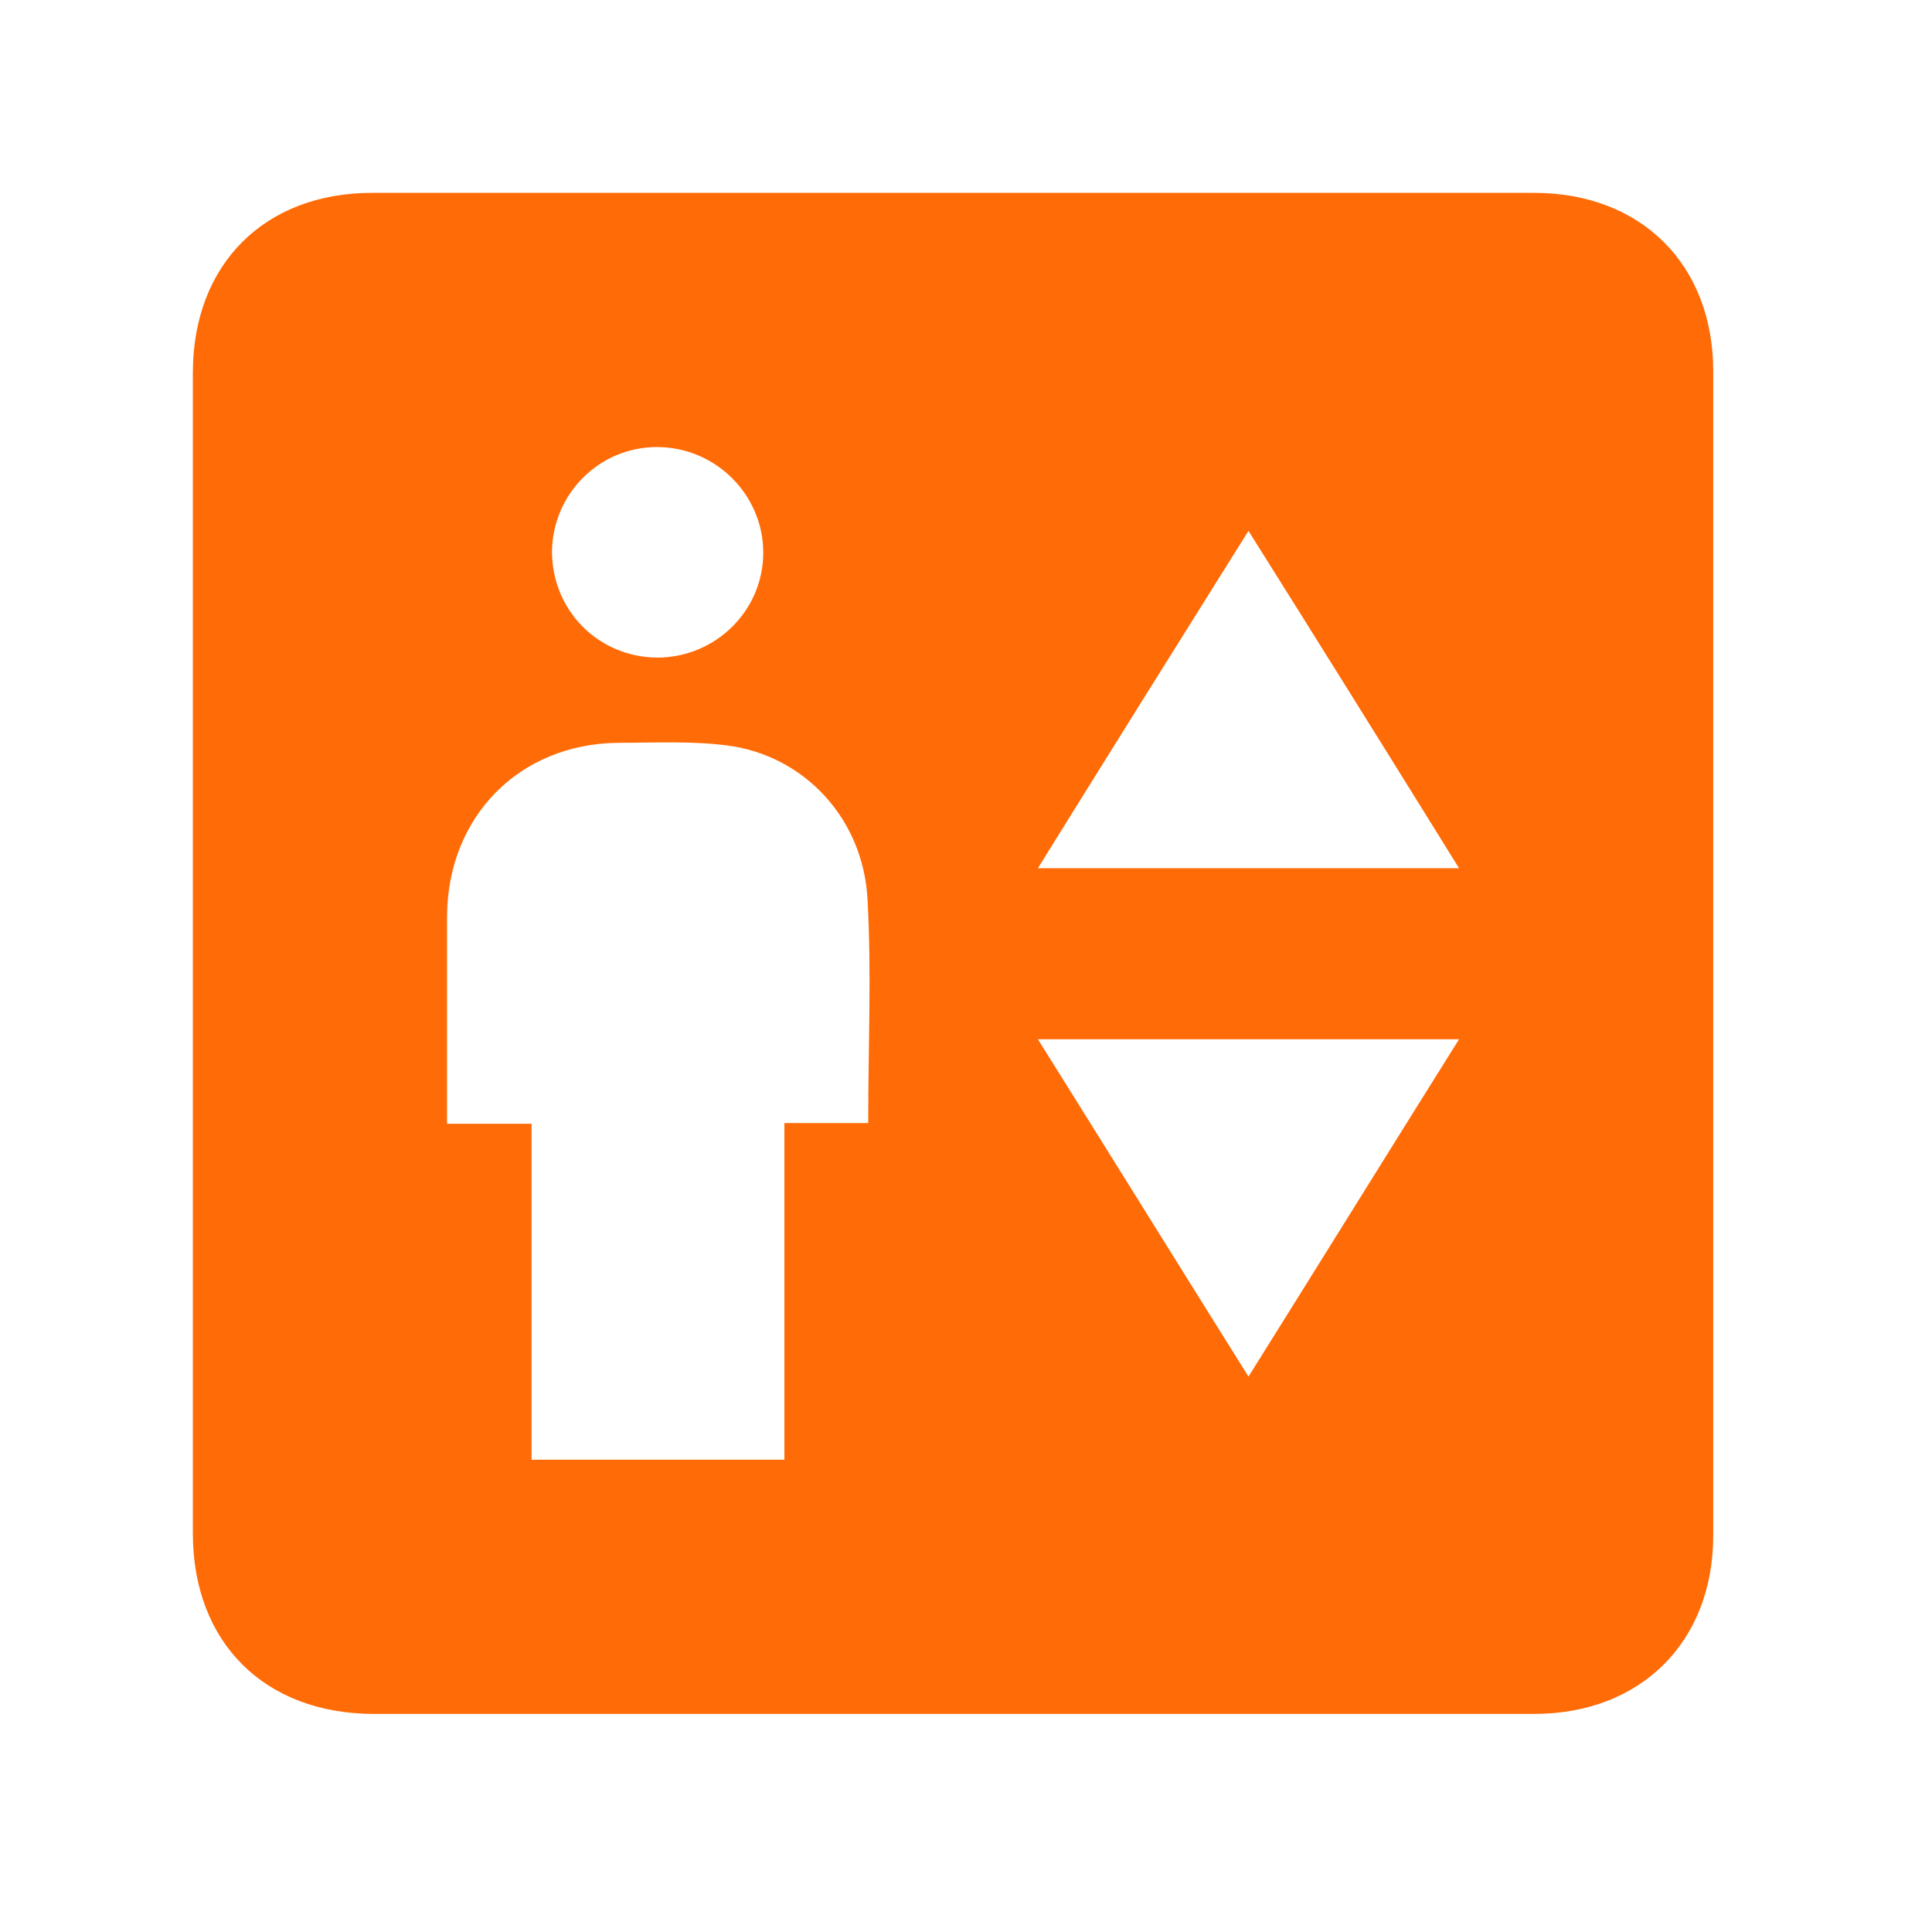 <?xml version="1.0" encoding="utf-8"?>
<!-- Generator: Adobe Illustrator 27.0.0, SVG Export Plug-In . SVG Version: 6.00 Build 0)  -->
<svg version="1.1" id="Capa_1" xmlns="http://www.w3.org/2000/svg" xmlns:xlink="http://www.w3.org/1999/xlink" x="0px" y="0px"
	 viewBox="0 0 283.5 283.5" style="enable-background:new 0 0 283.5 283.5;" xml:space="preserve">
<style type="text/css">
	.st0{fill:#FF6B06;}
</style>
<g id="fvLTQj_00000154387511462112562290000013246768261768053126_">
	<g>
		<path class="st0" d="M139.7,251.5c-28.3,0-56.6,0-84.8,0c-16.1,0-26.6-10.5-26.6-26.5c0-56.8,0-113.5,0-170.3
			c0-15.9,10.5-26.4,26.3-26.4c56.8,0,113.7,0,170.5,0c15.7,0,26.3,10.5,26.3,26.2c0,56.9,0,113.9,0,170.8
			c0,15.6-10.6,26.2-26.3,26.2C196.6,251.5,168.2,251.5,139.7,251.5z M127.4,164.8c0-11.3,0.5-22-0.1-32.8
			c-0.6-11.8-9.2-21.1-20.5-22.6c-5.3-0.7-10.8-0.4-16.2-0.4c-14.5,0.2-24.9,10.9-25,25.4c0,8.5,0,17.1,0,25.6c0,1.5,0,3,0,4.9
			c4.3,0,8.2,0,12.4,0c0,16.6,0,33,0,49.3c12.5,0,24.7,0,37.1,0c0-16.5,0-32.8,0-49.4C119.3,164.8,123.2,164.8,127.4,164.8z
			 M183.2,77.9c-10.4,16.6-20.6,32.9-30.9,49.5c20.8,0,41,0,61.8,0C203.8,110.8,193.7,94.6,183.2,77.9z M152.3,152.5
			c10.4,16.6,20.5,32.9,30.9,49.5c10.4-16.6,20.5-32.9,30.9-49.5C193.3,152.5,173.1,152.5,152.3,152.5z M96.4,96.5
			c8.6,0,15.6-6.9,15.6-15.4c0-8.5-7-15.5-15.6-15.5c-8.5,0-15.3,6.9-15.4,15.3C81,89.6,87.8,96.4,96.4,96.5z"/>
	</g>
</g>
<g id="QBpobm_00000031885490768844860010000015064343047812764579_">
	<g>
		<path class="st0" d="M531.9-469.9c0.2-0.5,0.3-1,0.5-1.5c0.8-1.5,2.1-2.2,3.8-2.2c6.1,0,12.3,0,18.4,0c4,0,7.9,0,11.9,0
			c2.7,0,4.5,1.8,4.5,4.5c0,1,0,1.9,0,2.9c-0.2,0-0.3,0-0.4,0c-12.8,0-25.5,0-38.3,0c-0.1,0-0.2,0-0.4,0
			C531.9-467.5,531.9-468.7,531.9-469.9z"/>
		<path class="st0" d="M531.9-464c0.2,0,0.4,0,0.5,0c12.7,0,25.3,0,38,0c0.2,0,0.3,0,0.5,0c0,0.1,0,0.2,0,0.3c0,2,0,3.9,0,5.9
			c0,0.6-0.3,1-0.8,1.2c-0.5,0.1-1,0-1.2-0.4c-0.1-0.2-0.2-0.5-0.2-0.7c0-0.4,0-0.8,0-1.2c-11.5,0-23,0-34.5,0c0,0.3,0,0.7,0,1
			c0,0.8-0.3,1.2-0.9,1.4c-0.6,0.1-1-0.1-1.4-0.9C531.9-459.6,531.9-461.8,531.9-464z"/>
		<path class="st0" d="M566.1-475.9c-2.1,0-4.1,0-6.2,0c0-0.4,0-0.7,0-1.1c-0.1-2.1-1.8-3.9-3.9-4c-3-0.1-6.1-0.1-9.1,0
			c-2.1,0-3.8,1.8-3.9,4c0,0.3,0,0.7,0,1c-2.1,0-4.1,0-6.2,0c0-0.1,0-0.3,0-0.4c0-1.7,0-3.4,0-5.2c0-2.6,1.8-4.4,4.4-4.4
			c6.8,0,13.7,0,20.5,0c2.6,0,4.4,1.8,4.4,4.4C566.1-479.6,566.1-477.8,566.1-475.9z"/>
		<path class="st0" d="M557.7-475.9c-4.2,0-8.3,0-12.5,0c0-0.5,0-0.9,0.1-1.3c0.2-0.8,0.9-1.4,1.7-1.4c0.5,0,0.9,0,1.4,0
			c2.3,0,4.7,0,7,0c1.5,0,2.4,0.9,2.3,2.3C557.7-476.2,557.7-476.1,557.7-475.9z"/>
	</g>
</g>
<g id="oIZs6k_00000134224753963188168760000015003653685995219363_">
	<g>
		<path class="st0" d="M775.3-398c26,0,51.7,0,77.6,0c0,32.9,0,65.7,0,98.9c-0.9,0-1.7,0-2.6,0c-21.1,0-42.2,0-63.4,0
			c-7.7,0-11.7-4-11.7-11.7c0-28.1,0-56.3,0-84.4C775.3-396.1,775.3-397,775.3-398z"/>
		<path class="st0" d="M859.6-443.5c30.1,0,60.2,0.1,90.2-0.1c7.3,0,12.4,4.7,12,12c-0.3,4.8,0,9.7-0.1,14.5
			c-0.1,6.3-4.1,10.4-10.3,10.6c-0.6,0-1.3,0-1.9,0c-60.1,0-120.1,0-180.2,0c-1.4,0-2.9,0-4.3-0.3c-4.3-0.8-7.8-4.7-7.9-9.2
			c-0.2-6-0.2-12.1,0-18.1c0.1-5.1,4.3-9.2,9.4-9.5c1-0.1,1.9,0,2.9,0C799.4-443.5,829.5-443.5,859.6-443.5z"/>
		<path class="st0" d="M861.5-299.1c0-15.2,0-30.1,0-45.2c27.2,0,54.3,0,81.7,0c0,0.8,0.1,1.5,0.1,2.3c0,10.5,0,21,0,31.4
			c0,7.3-4.1,11.4-11.3,11.4c-22.7,0-45.5,0-68.2,0C863.2-299.1,862.5-299.1,861.5-299.1z"/>
		<path class="st0" d="M943.2-397.9c0,15.1,0,30,0,45c-27.3,0-54.4,0-81.7,0c0-15,0-29.9,0-45C888.7-397.9,915.9-397.9,943.2-397.9z
			"/>
		<path class="st0" d="M781.6-451.9c0-10.8-0.2-21.2,0.1-31.5c0.3-11.2,10.3-21.1,21.3-21.8c12.5-0.7,23.2,7.3,25.2,19
			c0.4,2.3,0.5,4.7,0.1,6.9c-0.8,4.6-4.2,7.2-8.4,6.9c-4-0.3-7-3.4-7.5-7.8c-0.1-0.7,0-1.5-0.1-2.2c-0.5-4-3.7-6.7-7.6-6.5
			c-3.7,0.2-6.6,3.2-6.7,7.2c-0.1,8.9,0,17.9,0,26.8c0,0.9,0,1.8,0,2.9C792.4-451.9,787-451.9,781.6-451.9z"/>
		<path class="st0" d="M904.4-491c10.1,0,20.1-0.1,30.2,0c6.3,0,10.2,5.5,8.2,11.1c-1.3,3.4-4.3,5.4-8.5,5.4c-7.5,0-15,0-22.5,0
			c-12.4,0-24.8,0-37.2,0c-5.3,0-8.9-3.3-9-8s3.1-8.3,7.9-8.5c4.8-0.2,9.6,0,14.4-0.1C893.4-491,898.9-491,904.4-491z"/>
		<path class="st0" d="M932.1-466c-2.5,6.9-7,11.2-13.7,13.4c-1,0.3-2,0.6-3,0.6c-7.3,0-14.7,0.4-22-0.1
			c-7.5-0.5-14.7-6.9-16.3-13.9C895.2-466,913.5-466,932.1-466z"/>
	</g>
</g>
<g id="w38Nrg_00000074440109509313595260000018043906818934366607_">
	<g>
		<path class="st0" d="M184.9-436.7c5.5,0.1,11,2.3,15.6,6.8c0.8,0.7,1,1.6,0.7,2.6c-0.3,1-1,1.5-2,1.7c-0.8,0.1-1.6-0.2-2.1-0.8
			c-1.4-1.4-3.1-2.6-4.9-3.5c-5.8-2.7-11.5-2.5-17.1,0.5c-1.5,0.8-2.9,1.9-4.1,3.1c-1,1-2.6,1-3.5-0.1c-0.9-1-0.9-2.5,0.1-3.5
			c2-2,4.3-3.6,6.9-4.8C177.6-436.1,180.8-436.7,184.9-436.7z"/>
		<path class="st0" d="M183.6-423.7c-2.5,0-5.1,1.1-7.2,3.1c-1,1-2.2,1.1-3.2,0.4c-1.3-0.9-1.5-2.7-0.4-3.8c1.8-1.8,3.9-3.1,6.3-3.9
			c6.1-1.9,11.6-0.6,16.3,3.8c0.8,0.7,1,1.6,0.7,2.6c-0.3,1-1,1.5-2,1.6c-0.8,0.1-1.5-0.2-2.1-0.7c-1.1-1.1-2.4-1.9-3.8-2.5
			C186.8-423.5,185.5-423.7,183.6-423.7z"/>
		<path class="st0" d="M184.1-420.4c2.8,0.1,5.1,1,7.1,2.9c1,1,1.1,2.6,0.1,3.5c-0.9,1-2.4,1-3.5,0c-2.2-2-5.2-2-7.4,0
			c-1.1,1-2.6,1-3.5,0c-0.9-1-0.9-2.5,0.1-3.5C179-419.4,181.4-420.4,184.1-420.4z"/>
		<path class="st0" d="M184.1-412.1c1.6,0,2.9,1.3,2.9,2.9c0,1.6-1.3,2.9-2.9,2.9c-1.6,0-2.9-1.3-2.9-2.9
			C181.2-410.8,182.5-412.1,184.1-412.1z"/>
	</g>
</g>
<g id="_x34_WFmRG_00000114036600864209871100000000877053760168954537_">
	<g>
		<path class="st0" d="M675.6-615.3c0.5-1.5,1.8-1.8,3.1-1.9c1.1-0.1,2.2,0,3.3,0c1.5,0,2.2,0.8,2.2,2.3c0,3.4,0.1,6.8,0,10.2
			c-0.1,2.2,2.1,4.8,4.8,4.8c11.8-0.1,23.7,0,35.6,0c1.7,0,2.7-0.8,3.2-2.3c0.3-0.7,0.4-1.5,0.4-2.3c0-3.3,0-6.5,0-9.8
			c0-1.6,0.5-2.4,2.1-2.6c1.6-0.2,3.2-0.2,4.8-0.1c1.2,0.1,1.7,0.8,1.7,2c0,1.5,0,2.9,0,4.4c0,2.5,0,5,0,7.5c0,1.9-0.5,3.6-1.8,5
			c-1,1.2-2.3,1.6-3.9,1.5c0,1.3,0,2.7,0,4c0,0.8,0.1,0.8-0.7,0.8c-0.7,0-1.4,0-2.2,0c-0.8,0-1.5-0.6-1.5-1.5c0-1.1,0-2.1,0-3.2
			c-13.7,0-27.4,0-41.1,0c0,1.6,0,3.1,0,4.7c-1.1,0-2.2,0-3.4,0c-0.5,0-1-0.9-1-1.5c0-1.1,0-2.2,0-3.3c-1.3-0.2-2.4-0.8-3.4-1.6
			c-1.1-1-1.9-2.3-2.2-3.8c0-0.1-0.1-0.1-0.1-0.2C675.6-606.6,675.6-611,675.6-615.3z"/>
		<path class="st0" d="M726.3-608.2c-13.4,0-26.8,0-40.2,0c0-1,0-2,0-3c0-1.2,0-2.3,0-3.5c0-3-1.5-4.5-4.4-4.5c-0.2,0-0.5,0-0.8,0
			c0-0.7,0-1.4,0-2.1c0-1.3,0.1-2.6,0-3.9c-0.2-2.9,1.8-4.6,4.2-5.2c0.7-0.2,1.5-0.3,2.2-0.3c13,0,25.9,0,38.9,0
			c1.2,0,2.3,0.2,3.3,0.8c1.2,0.7,1.9,1.8,2,3.2c0.1,2.2,0.1,4.4,0.1,6.6c0,0.3,0,0.6,0,0.9c-1.2,0.1-2.3,0.3-3.3,0.9
			c-1.3,0.8-2,1.9-2,3.4c0,2,0,4,0,6C726.3-608.7,726.3-608.4,726.3-608.2z"/>
		<path class="st0" d="M726.4-606.2c-0.1,1.1-0.2,2.2-0.3,3.2c-0.1,0.8-0.5,1-1.3,1c-12,0-24,0-36,0c-1.2,0-2.5-1.2-2.6-2.4
			c0-0.6,0-1.2,0-1.9C699.5-606.2,712.8-606.2,726.4-606.2z"/>
	</g>
</g>
<g id="_x34_D9ANv_00000015342205667460421680000002776350700102450605_">
	<g>
		<path class="st0" d="M949.9,246.6c-36.2,0-65.7-29.4-65.7-65.6c0-36.1,29.3-65.7,65.3-65.7c36.5-0.1,66,29.4,66,65.8
			C1015.5,217.1,986,246.6,949.9,246.6z M898.8,180.9c0,28,22.8,51,50.7,51.1c28.4,0.1,51.3-22.8,51.4-51.1
			c0-27.9-22.9-50.9-50.9-51C921.8,129.8,898.8,152.6,898.8,180.9z"/>
		<path class="st0" d="M844.1,166.3c2.5,0,4.8,0,7.3,0c0-0.9,0-1.7,0-2.5c0-15.6,0-31.1,0-46.7c0-0.8-0.1-1.5,0.1-2.3
			c0.4-2,1.6-3.1,3.7-3.1c1.9,0,3.1,1.2,3.5,3c0.2,0.7,0.1,1.5,0.1,2.3c0,15.6,0,31.1,0,46.7c0,0.8,0,1.6,0,2.6c2.5,0,4.7,0,7.3,0
			c0-0.8,0-1.6,0-2.4c0-15.6,0-31.1,0-46.7c0-0.8-0.1-1.5,0.1-2.3c0.4-2,1.6-3.2,3.6-3.1c2,0,3.2,1.2,3.6,3.2
			c0.1,0.7,0.1,1.4,0.1,2.1c0,18.8,0,37.5,0,56.3c0,5-1.7,8.8-5.8,11.7c-3.5,2.5-5,6-4.8,10.2c0.7,12.7,1.4,25.5,2.1,38.2
			c0.2,3,0.3,6.1,0.5,9.1c0.4,6.3-4.1,11.3-10.1,11.4c-5.8,0.1-10.9-5-10.6-11.1c0.7-14.1,1.5-28.2,2.3-42.3c0.1-2,0.2-3.9,0.3-5.9
			c0.1-4-1.5-7.3-4.7-9.6c-4.2-3-5.9-7-5.9-12.1c0.1-18.5,0-37.1,0-55.6c0-0.7,0-1.4,0-2.1c0.2-2,1.7-3.4,3.5-3.5
			c2,0,3.5,1.4,3.7,3.6c0.1,0.7,0,1.4,0,2.1c0,15.4,0,30.9,0,46.3C844.1,164.4,844.1,165.2,844.1,166.3z"/>
		<path class="st0" d="M1030.6,181.1c5,0,9.7,0,14.5,0c0.2,4.1,0.4,8.1,0.6,12.1c0.8,16.4,1.7,32.9,2.5,49.3
			c0.3,6.1-3.6,10.7-9.2,11.4c-6.4,0.7-11.9-4.4-11.6-11.1c0.9-18.9,1.9-37.9,2.9-56.9C1030.5,184.4,1030.6,182.8,1030.6,181.1z"/>
		<path class="st0" d="M1045.1,173.6c-4.9,0-9.6,0-14.4,0c-1.5-6.1-3.1-12.1-4.6-18.2c-1.2-4.9-2.6-9.8-3.3-14.9
			c-1.8-12.3,5.3-24.9,16.5-30.3c3.3-1.6,5.9-0.1,5.9,3.5c0,19.6,0,39.2,0,58.8C1045.2,172.7,1045.1,173,1045.1,173.6z"/>
		<path class="st0" d="M950,137.2c24.1,0.1,43.7,19.8,43.6,44c-0.1,24.1-19.8,43.7-44,43.6c-24.1-0.1-43.6-19.8-43.6-44
			C906.2,156.6,925.9,137.1,950,137.2z"/>
	</g>
</g>
<g id="vVBEGS_00000057119391663706615290000013019864502967098538_">
	<g>
		<path class="st0" d="M781.2,418.7c-1.5,5.4-4.4,9.5-10,11.5c-0.5,0.2-0.9,1.3-1.1,2c-3.8,13.3-7.6,26.5-11.4,39.8
			c-3.2,11.2-9.9,19.3-20.9,23.5c-3.4,1.3-7,1.8-10.8,2.8c0.1,0.2,0.3,0.8,0.6,1.4c1.6,3.3,3.3,6.5,4.9,9.8c1.5,3,0.6,5.8-2.1,7
			c-2.4,1.1-5,0.1-6.4-2.8c-2.4-4.6-4.7-9.3-7-14c-0.7-1.4-1.4-2-3-2c-31.8,0-63.5,0-95.3,0c-1.5,0-2.3,0.5-2.9,1.8
			c-2.3,4.8-4.7,9.7-7.2,14.4c-1.8,3.4-5.6,4-7.9,1.3c-1.6-1.8-1.4-3.8-0.5-5.9c1.5-3.1,3.1-6.3,4.7-9.4c0.3-0.6,0.6-1.3,0.7-1.6
			c-4-1.1-8.1-1.8-11.8-3.4c-10-4.1-16.4-11.5-19.4-21.8c-4-13.6-7.8-27.2-11.7-40.9c-0.4-1.3-0.9-2.1-2.3-2.6
			c-6-2.4-9.6-8.7-8.8-14.9c0.9-6.6,5.7-11.5,12.3-12.4c1.3-0.2,2.7-0.2,4-0.2c60.5,0,120.9,0,181.4,0c1,0,1.9,0,3,0
			c0-0.8,0.1-1.3,0.1-1.9c0-30.9,0-61.9,0-92.8c0-5.4-3-9-7.8-9.5c-2.4-0.3-4.7,0.2-6.4,2c-4.1,4-8,8.2-12.2,12.5
			c3.2,2.1,2.5,5.3,1.8,8.7c-1.4,6.6-2.7,13.3-4,20c-0.4,2.1-1.3,3.6-3.4,4.3c-2.1,0.7-3.8-0.2-5.2-1.6
			c-9.3-9.6-18.7-19.1-27.9-28.8c-3.2-3.3-1.8-7.6,2.7-8.4c7.8-1.4,15.6-2.8,23.4-3.8c1.8-0.2,3.9,1.2,6.3,2
			c3.1-3.1,6.8-6.9,10.5-10.5c6.7-6.5,15.2-7.8,22.9-3.3c5.2,3.1,8.1,7.8,8.7,13.8c0.1,1.3,0.1,2.7,0.1,4c0,30.1,0,60.2,0,90.4
			c0,0.9,0,1.8,0,3c1.2,0,2.3,0,3.4,0c8.3,0,13.1,3.6,15.5,11.5c0.1,0.2,0.2,0.4,0.3,0.6C781.2,415.7,781.2,417.2,781.2,418.7z
			 M605.8,478.6c3.1,0.1,5.3-1.5,5.6-4c0.4-2.7-1.1-4.9-4.1-5.3c-3.2-0.5-4.8-2.2-5.6-5.2c-1.8-6.6-3.7-13.2-5.7-19.8
			c-0.9-3-3.3-4.4-6-3.6c-2.4,0.6-4,3.2-3.3,5.8c2.1,7.7,4.1,15.4,6.7,23C595.5,475.2,600.1,478.1,605.8,478.6z"/>
		<path class="st0" d="M667,349.3c-1,1.7-1.6,3.1-2.6,4.2c-2.8,2.9-5.6,5.8-8.5,8.5c-2.4,2.4-5.3,2.5-7.3,0.4
			c-1.9-2-1.7-4.8,0.6-7.1c2.9-3,5.9-5.9,8.9-8.8c1.6-1.5,3.6-2.3,5.5-1C665,346.2,665.8,347.8,667,349.3z"/>
		<path class="st0" d="M690.8,334.9c1.2,0.9,2.6,1.6,3.6,2.8c1.2,1.5,1.2,3.4-0.1,4.8c-3.5,3.8-7.1,7.4-10.9,10.9
			c-1.7,1.5-4.4,1-5.9-0.5c-1.5-1.6-2-4.2-0.5-5.9c3.4-3.7,7.1-7.2,10.7-10.8C688.3,335.6,689.4,335.4,690.8,334.9z"/>
		<path class="st0" d="M671.8,382.9c-2.5,0-4-0.9-4.9-2.6c-1-2.1-0.5-4,1.1-5.5c3-3.1,6.1-6.1,9.2-9.2c0.3-0.3,0.6-0.5,0.9-0.7
			c2-1.3,4.4-1.1,6,0.5c1.7,1.6,2.1,4.3,0.5,6.1c-3.4,3.7-7,7.1-10.6,10.6C673.3,382.6,672.3,382.8,671.8,382.9z"/>
	</g>
</g>
<g id="dkMFqJ_00000010989986962048523570000004029990988170051721_">
	<g>
		<path class="st0" d="M-460.2-353.8c10,0,19.7,0,29.4,0c0.6,0,1.3-0.2,1.7-0.7c5.8-6,13.1-8.9,20.9-10.8c24.4-6,48.8-6,73.1,1.1
			c6.3,1.9,12.2,4.7,16.9,9.6c0.4,0.4,1.1,0.8,1.7,0.8c9.7,0,19.5,0,29.5,0c0-4.2-0.1-8.1,0-12.1c0.1-5,3.5-9.4,8.1-10.9
			c4.8-1.5,9.9,0.1,13,4.1c1.8,2.4,2.5,5.1,2.5,8.1c0,14,0,28,0,42.1c0,40.1,0,80.2,0,120.3c0,5-1,6.1-6,6.1c-4.3,0-8.5,0-12.8,0
			c-3.4,0-4.8-1.4-4.8-4.8c0-3.5,0-7.1,0-10.8c-57.7,0-115.3,0-173.2,0c0,3.4,0,6.9,0,10.4c0,3.9-1.3,5.1-5.2,5.2c-4.4,0-8.7,0-13,0
			c-4.2,0-5.4-1.2-5.4-5.4c0-41.1,0-82.2,0-123.3c0-13.5,0-27.1,0-40.6c0-5.9,4.2-10.7,10-11.7c5.4-0.9,11,2.3,12.9,7.6
			c0.5,1.5,0.7,3.2,0.8,4.8C-460.2-361.2-460.2-357.6-460.2-353.8z M-425-251.5c0-23.7,0-47.2,0-70.6c-5.3,0-10.4,0-15.4,0
			c0,23.6,0,47,0,70.6C-435.2-251.5-430.2-251.5-425-251.5z M-416.8-322.1c0,23.7,0,47.1,0,70.6c5.3,0,10.4,0,15.5,0
			c0-23.6,0-47,0-70.6C-406.5-322.1-411.5-322.1-416.8-322.1z M-377.7-251.5c0-23.7,0-47.2,0-70.6c-5.3,0-10.4,0-15.5,0
			c0,23.6,0,47,0,70.6C-388-251.5-383-251.5-377.7-251.5z M-354.1-251.5c0-23.7,0-47.2,0-70.6c-5.3,0-10.4,0-15.4,0
			c0,23.6,0,47,0,70.6C-364.4-251.5-359.3-251.5-354.1-251.5z M-345.9-322.1c0,23.7,0,47.1,0,70.6c5.3,0,10.4,0,15.5,0
			c0-23.6,0-47,0-70.6C-335.6-322.1-340.7-322.1-345.9-322.1z M-306.9-251.5c0-23.7,0-47.1,0-70.6c-5.3,0-10.4,0-15.5,0
			c0,23.6,0,47,0,70.6C-317.1-251.5-312.1-251.5-306.9-251.5z M-448.6-251.5c0-23.7,0-47.2,0-70.6c-3.9,0-7.6,0-11.5,0
			c0,23.6,0,47.1,0,70.6C-456.2-251.5-452.5-251.5-448.6-251.5z M-287.2-251.5c0-23.7,0-47.2,0-70.7c-3.9,0-7.7,0-11.5,0
			c0,23.6,0,47.1,0,70.6C-294.8-251.5-291.1-251.5-287.2-251.5z M-373.6-345.9c-7.8,0-15.6,0-23.4,0c-2.5,0-4.2,1.6-4.2,3.9
			c0,2.2,1.6,4,4.1,4c15.6,0,31.2,0.1,46.7-0.1c1.2,0,2.9-1,3.6-2c1.8-2.6-0.3-5.8-3.8-5.8C-358.2-345.9-365.9-345.9-373.6-345.9z"
			/>
	</g>
</g>
<g id="vVBEGS_00000179638312867417118540000003547648752361389186_">
	<g>
		<path class="st0" d="M329.1-479.5c-0.2,0.8-0.7,1.5-1.5,1.8c-0.1,0-0.1,0.2-0.2,0.3c-0.6,2-1.2,4.1-1.8,6.1
			c-0.5,1.7-1.5,3-3.2,3.6c-0.5,0.2-1.1,0.3-1.6,0.4c0,0,0,0.1,0.1,0.2c0.2,0.5,0.5,1,0.8,1.5c0.2,0.5,0.1,0.9-0.3,1.1
			c-0.4,0.2-0.8,0-1-0.4c-0.4-0.7-0.7-1.4-1.1-2.2c-0.1-0.2-0.2-0.3-0.5-0.3c-4.9,0-9.8,0-14.6,0c-0.2,0-0.4,0.1-0.5,0.3
			c-0.4,0.7-0.7,1.5-1.1,2.2c-0.3,0.5-0.9,0.6-1.2,0.2c-0.2-0.3-0.2-0.6-0.1-0.9c0.2-0.5,0.5-1,0.7-1.5c0-0.1,0.1-0.2,0.1-0.2
			c-0.6-0.2-1.2-0.3-1.8-0.5c-1.5-0.6-2.5-1.8-3-3.4c-0.6-2.1-1.2-4.2-1.8-6.3c-0.1-0.2-0.1-0.3-0.4-0.4c-0.9-0.4-1.5-1.3-1.4-2.3
			c0.1-1,0.9-1.8,1.9-1.9c0.2,0,0.4,0,0.6,0c9.3,0,18.6,0,27.9,0c0.1,0,0.3,0,0.5,0c0-0.1,0-0.2,0-0.3c0-4.8,0-9.5,0-14.3
			c0-0.8-0.5-1.4-1.2-1.5c-0.4,0-0.7,0-1,0.3c-0.6,0.6-1.2,1.3-1.9,1.9c0.5,0.3,0.4,0.8,0.3,1.3c-0.2,1-0.4,2-0.6,3.1
			c-0.1,0.3-0.2,0.6-0.5,0.7c-0.3,0.1-0.6,0-0.8-0.2c-1.4-1.5-2.9-2.9-4.3-4.4c-0.5-0.5-0.3-1.2,0.4-1.3c1.2-0.2,2.4-0.4,3.6-0.6
			c0.3,0,0.6,0.2,1,0.3c0.5-0.5,1-1.1,1.6-1.6c1-1,2.3-1.2,3.5-0.5c0.8,0.5,1.2,1.2,1.3,2.1c0,0.2,0,0.4,0,0.6c0,4.6,0,9.3,0,13.9
			c0,0.1,0,0.3,0,0.5c0.2,0,0.4,0,0.5,0c1.3,0,2,0.5,2.4,1.8c0,0,0,0.1,0,0.1C329.1-480,329.1-479.7,329.1-479.5z M302.2-470.3
			c0.5,0,0.8-0.2,0.9-0.6c0.1-0.4-0.2-0.8-0.6-0.8c-0.5-0.1-0.7-0.3-0.9-0.8c-0.3-1-0.6-2-0.9-3c-0.1-0.5-0.5-0.7-0.9-0.6
			c-0.4,0.1-0.6,0.5-0.5,0.9c0.3,1.2,0.6,2.4,1,3.5C300.6-470.8,301.3-470.4,302.2-470.3z"/>
		<path class="st0" d="M311.6-490.2c-0.2,0.3-0.2,0.5-0.4,0.6c-0.4,0.5-0.9,0.9-1.3,1.3c-0.4,0.4-0.8,0.4-1.1,0.1
			c-0.3-0.3-0.3-0.7,0.1-1.1c0.5-0.5,0.9-0.9,1.4-1.4c0.2-0.2,0.5-0.4,0.8-0.2C311.3-490.6,311.4-490.4,311.6-490.2z"/>
		<path class="st0" d="M315.2-492.4c0.2,0.1,0.4,0.2,0.5,0.4c0.2,0.2,0.2,0.5,0,0.7c-0.5,0.6-1.1,1.1-1.7,1.7
			c-0.2,0.2-0.7,0.2-0.9-0.1s-0.3-0.6-0.1-0.9c0.5-0.6,1.1-1.1,1.6-1.6C314.9-492.3,315-492.3,315.2-492.4z"/>
		<path class="st0" d="M312.3-485c-0.4,0-0.6-0.1-0.8-0.4c-0.2-0.3-0.1-0.6,0.2-0.9c0.5-0.5,0.9-1,1.4-1.4c0,0,0.1-0.1,0.1-0.1
			c0.3-0.2,0.7-0.2,0.9,0.1c0.2,0.2,0.3,0.7,0.1,0.9c-0.5,0.6-1.1,1.1-1.6,1.6C312.6-485,312.4-485,312.3-485z"/>
	</g>
</g>
<g id="_x36_cvkdi_00000031925757403905204770000002073955755991839421_">
	<g>
		<path class="st0" d="M-190.9,250.1c0.4,5.7-0.2,10.9-4.7,14.6c-2.6,2.2-5.6,3.4-8.9,3.3c-4.5-0.1-8.1-2.1-10.8-5.7
			c-2.7-3.5-2.5-7.7-2.5-12c-15,0-29.8,0-45,0c0.4,5.7-0.2,11-5.1,14.8c-2.6,2-5.5,3.1-8.8,2.9c-8.2-0.3-12.2-5.6-13.2-17.9
			c-1.2,0-2.5,0-3.8,0c-8.4-0.2-14-5.9-14-14.2c0-22.9,0-45.8,0-68.7c0-0.7,0-1.4,0-2.5c3.6,0,7.1,0.1,10.6,0
			c8.2-0.2,14.4-5,16-12.6c0.3-1.4,0.3-2.8,0.3-4.2c0-6.8,0-13.7,0-20.5c0-0.9,0-1.9,0-3c36,0,71.8,0,107.8,0c0,1.1,0,2.1,0,3.1
			c0,35.6,0,71.2,0,106.8c0,10.3-5.2,15.6-15.4,15.7C-189,250.1-189.7,250.1-190.9,250.1z M-216,149.1c-1.1-1.7-1.8-3.2-2.8-4.2
			c-8.1-7.4-17.7-9.9-28.4-7.6c-5.8,1.2-10.8,4-15,8.2c-2,2-2,4.5-0.2,6.3c1.7,1.8,4,1.9,6.2,0.3c0.6-0.4,1-0.9,1.6-1.4
			c5.6-4.5,11.8-6.2,18.9-4.9c4.3,0.8,8,2.9,11.2,5.9c1.5,1.4,3.4,2.2,5.2,1.1C-218.1,152-217.3,150.6-216,149.1z M-229,161.8
			c-0.7-1.4-0.9-2.4-1.6-3.2c-4.5-5.4-14.6-5.4-19.2-0.1c-1.6,1.8-1.6,4.3-0.1,6c1.5,1.7,3.9,2.2,5.7,0.8c2.8-2.3,5.1-2.2,8-0.1
			c1,0.8,3.3,0.7,4.6,0.1C-230.5,164.7-229.9,163-229,161.8z"/>
		<path class="st0" d="M-307.6,97.4c0-11.2-0.2-21.8,0.1-32.5c0.2-6.7,5.9-11.9,12.8-12.4c1-0.1,1.9,0,2.9,0
			c34.4,0,68.7,0.2,103.1-0.1c9.6-0.1,16.3,6.1,16,16.1c-0.4,14.5-0.1,29.1-0.1,43.7c0,1,0,1.9,0,3.1c-27,0-53.9,0-80.9,0
			c-0.2-0.7-0.4-1.6-0.6-2.4c-2.1-8.6-9.4-15-18.2-15.2c-10.5-0.3-21-0.1-31.6-0.2C-305.2,97.4-306.3,97.4-307.6,97.4z"/>
		<path class="st0" d="M-307.5,155.6c0-10.4,0-20.7,0-31.1c5.9,0,11.7,0,17.7,0c0,8.6,0.1,17.1-0.1,25.5c-0.1,2.9-2.6,5.3-5.5,5.5
			C-299.3,155.7-303.3,155.6-307.5,155.6z"/>
		<path class="st0" d="M-263.2,115.2c-14.9,0-29.5,0-44.3,0c0-2.9,0-5.7,0-8.6c0.6-0.1,1.2-0.2,1.8-0.2c10.4,0,20.8-0.1,31.2,0
			C-268.5,106.4-264.3,109.7-263.2,115.2z"/>
	</g>
</g>
<g id="_x32_FqtXB_00000183240805714842685780000012786640966319987862_">
	<g>
		<path class="st0" d="M-232.2-650.9c0,42.1,0,84.2,0,126.3c-3.7,10.1-7.6,12.9-18.6,12.9c-59,0-118,0-177,0c-1,0-1.9,0-2.9,0
			c-6.3-0.3-11.7-4.3-13.7-10.1c-0.3-0.9-0.6-1.8-0.9-2.7c0-42.1,0-84.2,0-126.3c3.7-10.1,7.7-12.8,18.6-12.8c59,0,118,0,177.1,0
			c1,0,1.9,0,2.9,0c6.8,0.3,12.4,4.9,14.2,11.5C-232.5-651.8-232.4-651.3-232.2-650.9z M-357.8-632c-15.9,0-31.8,0-47.7,0
			c-6.5,0-10,3.5-10,9.8c0,23,0,46,0,69c0,1.1,0,2.2,0.3,3.3c1.2,4.3,4.5,6.5,9.9,6.5c31.6,0,63.1,0,94.7,0c7,0,10.4-3.4,10.4-10.5
			c0-22.4,0-44.9,0-67.3c0-7.5-3.3-10.7-10.8-10.7C-326.5-632-342.1-632-357.8-632z M-265.1-578.2c2.6,0,5.1,0,7.7,0
			c5.6-0.1,9.8-4.2,9.8-9.5c0-5.3-4.1-9.5-9.7-9.5c-5.2-0.1-10.4-0.1-15.6,0c-5.5,0.1-9.7,4.3-9.7,9.6c0,5.2,4.2,9.3,9.6,9.5
			C-270.3-578.2-267.7-578.2-265.1-578.2z M-265.1-611.1c2.6,0,5.3,0.1,7.9,0c5.6-0.2,9.7-4.3,9.6-9.6c-0.1-5.3-4.3-9.3-9.9-9.4
			c-5.1,0-10.1,0-15.2,0c-5.6,0-9.8,4-9.9,9.3c-0.1,5.4,4.1,9.6,9.8,9.7C-270.2-611-267.7-611.1-265.1-611.1z"/>
	</g>
</g>
<g id="iuYcH1_00000149380972870532378390000001730290820295575429_">
	<g>
		<path class="st0" d="M-189.8,373.7c4.2,0,8.5,0,12.7,0c0.6,0.1,1.2,0.3,1.8,0.4c8.4,0.6,16.5,2.3,24.5,4.9
			c46.5,15.3,77.7,61.7,71.5,112.3c-3.3,26.8-14.9,49.5-35.5,66.9c-30.3,25.6-65.1,32.8-102.7,20c-38.5-13.2-61.5-41-69.6-80.9
			c-0.8-3.9-1.1-7.8-1.7-11.7c0-4.4,0-8.8,0-13.1c0.5-3.9,1-7.7,1.6-11.5c7.3-42.6,40.7-76.8,83-85
			C-199.4,374.9-194.6,374.4-189.8,373.7z M-251.7,423.5c-18.7,24.6-24.9,51.7-15.6,81.1c10.8,34,34.7,54.5,69.8,60.7
			c25.6,4.5,48.7-2.4,69.2-18.5c-0.5-0.5-0.7-0.8-0.9-1c-10.3-10.3-20.5-20.5-30.8-30.7c-0.7-0.7-1.9-1-2.9-1
			c-14.9-0.1-29.7,0-44.6,0c-0.8,0-1.6,0-2.3,0c0-11.8,0-23.4,0-35.1c4.5,0,8.9,0,13.4,0C-214.8,460.3-233.1,442-251.7,423.5z
			 M-115.7,533.9c27.5-32.3,28.2-87-9.8-120.6c-37.1-32.9-87.4-25.2-113.2-2c0.3,0.3,0.5,0.6,0.8,0.9c21.9,21.9,43.7,43.8,65.7,65.6
			c0.7,0.7,1.9,1.1,2.8,1.1c15.6,0.1,31.2,0,46.8,0.1c5.2,0,9,3.5,9.1,8.6c0.2,6,0.2,11.9,0,17.9c-0.2,5.1-3.8,8.5-8.9,8.5
			c-3.9,0.1-7.8,0-11.7,0c-0.5,0-1,0.1-1.4,0.1C-129,520.7-122.4,527.2-115.7,533.9z M-122.5,505.1c0-5.9,0-11.6,0-17.3
			c-2.9,0-5.7,0-8.4,0c0,5.9,0,11.6,0,17.3C-128.1,505.1-125.4,505.1-122.5,505.1z"/>
		<path class="st0" d="M-218.8,478.9c0,11.8,0,23.2,0,34.9c-0.7,0-1.4,0.1-2.1,0.1c-7.7,0-15.5,0-23.2,0c-6.3,0-9.7-3.5-9.8-9.8
			c0-5.2,0-10.4,0-15.6c0-6,3.6-9.6,9.6-9.6c7.8,0,15.6,0,23.4,0C-220.2,478.9-219.6,478.9-218.8,478.9z"/>
		<path class="st0" d="M-113.5,461.2c-6,0-11.6,0-17.6,0c0-2.6,0-5.2,0-7.8c0-6-3.5-9.5-9.6-9.6c-6.6-0.1-13.2,0.2-19.7-0.3
			c-12.7-1-23-12.3-23.3-25.1c-0.1-3.1,0-6.3,0-9.7c2.9,0,5.8,0,8.6,0c2.9,0,5.7,0,8.9,0c0,2.7,0,5.2,0,7.7c0,6.5,3.4,9.9,9.9,9.9
			c5.3,0,10.7,0,16,0c14.7,0,26.2,11.1,26.6,25.9C-113.4,455.1-113.5,458-113.5,461.2z"/>
	</g>
</g>
<g id="iStztC_00000005967077397672653940000003646595926686794131_">
	<g>
		<path class="st0" d="M-642.8,74.3c5.9-12,12.4-23.1,20-33.6c12.4-17.1,27-31.9,45.1-43c23.5-14.5,49.1-20.7,76.6-19.9
			c14,0.4,27.8,2.9,41.3,6.6c0.7,0.2,1.5,0.6,1.8,1.2c6.8,13.3,14,26.5,20.2,40.1c5.5,11.8,7.2,24.7,8.3,37.6
			c0.3,2.9-0.9,4.5-3.8,5.3c-6.4,1.8-12.8,3.7-19.2,5.5c-0.8,0.2-1.7,0.2-2.5,0.2c-61.7,0-123.4,0-185.1,0
			C-640.8,74.3-641.6,74.3-642.8,74.3z M-553,41.4c0,0.2,0,0.3,0,0.4c10.9-0.5,21.9-0.5,32.8-1.5c10.2-0.9,19.9-4.1,28.5-9.9
			c5.6-3.8,10.4-8.5,12.4-15.2c2.1-7-0.9-12.4-8-13.8c-5.3-1-10.7-1.8-16.1-2c-19.8-0.5-38.4,4.6-56,13.4
			c-8.2,4.1-16.1,8.8-22.4,15.6c-1.5,1.6-2.8,3.6-3.7,5.6c-1.2,2.8-0.2,5.2,2.7,6.2c2,0.7,4.2,1.1,6.4,1.1
			C-568.7,41.5-560.9,41.4-553,41.4z"/>
		<path class="st0" d="M-463.4,80.8c-4.9,4.7-8.1,9.5-10.7,14.9c-0.3,0.5-1.1,0.9-1.7,1.1c-0.4,0.2-0.9,0-1.4,0
			c-56.7,0-113.4,0-170.1,0c-0.6,0-1.2,0-1.9,0c-2-0.2-3-1.5-2.2-3.4c1.6-3.9,3.3-7.7,5-11.5c0.2-0.5,1.1-0.9,1.8-1.1
			c0.5-0.2,1.1,0,1.6,0c58.7,0,117.5,0,176.2,0C-465.9,80.8-465,80.8-463.4,80.8z"/>
		<path class="st0" d="M-467.2-24.3c1.9-1.6,3.5-3.3,5.3-4.4c6.1-4,12.3-7.7,18.4-11.6c1.2-0.8,2.2-0.6,3.4,0.2
			c2.3,1.6,3.9,3.7,4.2,6.4c0.5,3.4-0.2,4.5-2.8,5.8c-3.9,1.9-7.6,4.2-11.2,6.6c-1.5,1-2.8,1.2-4.5,0.7
			C-458.4-22-462.6-23-467.2-24.3z"/>
		<path class="st0" d="M-549.3,34.9c-0.1-4.4,2.7-8.2,6.9-8.4c7.4-0.3,14.9-0.3,22.3,0c3.4,0.1,5.5,2.5,6.8,6
			C-525.3,35.6-537.4,34.8-549.3,34.9z"/>
	</g>
</g>
<g id="vI2ksV_00000173846026140030490590000017424029070741274768_">
	<g>
		<path class="st0" d="M-406.6,190.9c-3.6,4.1-6.3,8.6-7.1,14c-0.3,2.1-0.5,4.2-0.5,6.2c0,28.4,0,56.9,0,85.3c0,1.5-0.3,2.3-1.9,2.9
			c-2.2,0.7-4.3,2-6.2,3.3c-5.7,4.1-10.1,4.2-15.7,0c-6.5-4.8-13.4-5.7-20.7-2.1c-1.4,0.7-2.6,1.6-3.9,2.6c-4.8,3.5-9.7,3.5-14.4,0
			c-3.2-2.4-6.5-4.2-10.6-4.6c-4.6-0.5-8.9,0.6-12.6,3.3c-2.6,1.9-5.2,4.2-8.7,3.8c-2.3-0.2-4.7-0.9-6.8-2c-3.2-1.6-6.1-3.6-9.1-5.4
			c-0.2,0.1-0.3,0.3-0.5,0.5c0-0.8,0-1.6,0-2.4c0-28.4,0.1-56.7-0.1-85.1c-0.1-10.6,6.5-18.8,16.3-20.1c0.1,0,0.2-0.1,0.4-0.2
			C-474.7,190.9-440.6,190.9-406.6,190.9z"/>
		<path class="st0" d="M-343.8,214c-0.9,2-2.4,2.9-4.6,2.9c-18.9,0-37.8,0-56.7,0c-0.5,0-0.9-0.1-1.5-0.1c0-2.4,0-4.7,0-7.3
			c0.8,0,1.6,0,2.3,0c18.4,0,36.9,0,55.3,0c2.3,0,4.1,0.5,5.3,2.6C-343.8,212.6-343.8,213.3-343.8,214z"/>
		<path class="st0" d="M-386.3,190.9c4,0.8,7.7,2,10.6,5c1.6,1.7,3,3.7,4.8,6c-11.8,0-22.8,0-34.1,0c2.2-4.9,5.7-7.9,10.4-9.8
			c1.4-0.5,2.8-0.8,4.2-1.2C-389,190.9-387.7,190.9-386.3,190.9z"/>
		<path class="st0" d="M-480.8,398.2c0-2.4,0-4.6,0-7.2c0.9,0,1.7,0,2.6,0c24.4,0,48.8,0,73.1,0c1,0,2-0.1,3-0.3
			c1.8-0.4,2.6-1.8,2.6-3.4c0-1.8-0.9-3.1-2.8-3.5c-1-0.2-2-0.2-3-0.2c-24.2,0-48.5,0-72.7,0c-0.9,0-1.7,0-2.8,0
			c0-9.9,0-19.7,0-29.7c0.8,0,1.6,0,2.4,0c22,0,44,0,66,0c4.5,0,5.5-1,5.5-5.5c0-40.4,0-80.8,0-121.1c0-0.9,0-1.9,0-2.9
			c12.4,0,24.6,0,36.9,0c0,58,0,115.9,0,173.9C-406.7,398.2-443.6,398.2-480.8,398.2z M-384.7,391.1c1.6-0.1,3.1-0.1,4.6-0.4
			c1.8-0.3,3-1.9,2.9-3.6c-0.2-1.8-1-3.2-2.9-3.4c-2.9-0.2-5.9-0.2-8.9,0c-1.9,0.1-2.8,1.6-3,3.3c-0.2,1.7,1,3.3,2.8,3.6
			C-387.6,391-386.1,391-384.7,391.1z"/>
		<path class="st0" d="M-414.3,321.2c0,8.6,0,16.8,0,25.2c-37,0-73.9,0-110.9,0c0-8.3,0-16.6,0-25.2c1.5,0.9,2.8,1.7,4,2.5
			c8.2,5.8,15.9,5.7,24.1-0.2c5.3-3.9,9.8-3.9,15.2,0c8.2,6,16.1,6,24.4-0.1c5.2-3.8,9.9-3.9,15,0c6.5,4.9,13.4,6,20.8,2.4
			c1.6-0.8,2.9-1.9,4.4-2.9C-416.4,322.4-415.5,321.9-414.3,321.2z"/>
		<path class="st0" d="M-414.2,306.3c0,2.4,0.1,4.3,0,6.3c0,0.4-0.6,0.9-1,1.2c-2.6,1.4-5.3,2.6-7.7,4.2c-4.8,3.3-9.8,3.5-14.4-0.1
			c-5.5-4.3-11.5-6-18.2-3.8c-2.4,0.8-4.7,2.3-6.9,3.8c-5,3.5-9.8,3.6-14.7-0.1c-6.6-5-13.5-6.1-21-2.4c-1.6,0.8-2.9,1.9-4.4,2.9
			c-4.2,3-9.4,3-13.6,0c-1.4-1-2.8-2.1-4.4-2.9c-1.5-0.8-3.1-1.3-4.8-2c0-2.1,0-4.4,0-7.1c1.5,0.9,2.8,1.6,3.9,2.5
			c7.3,5.8,17,5.8,24.6-0.4c4-3.2,8.4-3.4,12.9-1.1c1.1,0.6,2,1.4,3,2.1c7.1,5,15.2,5.1,22.2,0c3.7-2.8,7.5-4.6,12.2-2.9
			c1.7,0.6,3.2,1.6,4.7,2.7c5.3,3.9,11.1,5.1,17.4,3c2.3-0.8,4.4-2.3,6.5-3.5C-416.8,307.9-415.7,307.2-414.2,306.3z"/>
		<path class="st0" d="M-532.8,209.5c0,2.5,0,4.8,0,7.3c-2.4,0-4.7,0-7.1,0c-2.6,0-5.1,0.1-7.7,0c-2.1-0.1-3.7-1.6-3.7-3.6
			c0-1.9,1.4-3.7,3.5-3.7C-542.8,209.4-537.9,209.5-532.8,209.5z"/>
	</g>
</g>
<g id="ywQR4Y_00000043439635776416597200000011848612476096053937_">
	<g>
		<path class="st0" d="M109.9-588.7c-1.1,0-2,0-2.8,0c-9.6,0-19.2-0.1-28.8,0.1c-12.1,0.3-22.4,10.7-22.6,22.8
			c-0.2,12.3-0.1,24.7-0.1,37c0,0.8,0,1.7,0,2.8c-1,0-1.8,0-2.6,0c-39.2,0-78.5,0-117.7,0c-5.6,0-7.6-2.1-7.6-7.7
			c0-40.7,0-81.5,0-122.2c0-5.5,2.1-7.6,7.5-7.6c55.7,0,111.5,0,167.2,0c5.4,0,7.5,2.1,7.6,7.5c0,21.6,0,43.2,0,64.8
			C109.9-590.5,109.9-589.7,109.9-588.7z M18.8-637.1c-3.8,0-7.6,0-11.4,0c-4.4,0-6.8,2.5-6.8,6.8c0,7.6-0.1,15.2,0,22.8
			c0,4.2,2.4,6.6,6.5,6.7c7.7,0.1,15.5,0.1,23.2,0c4.2,0,6.5-2.4,6.6-6.6c0.1-7.7,0.1-15.3,0-23c0-4.4-2.5-6.7-6.9-6.7
			C26.3-637.1,22.5-637.1,18.8-637.1z M-11.5-619c0-3.9,0-7.7,0-11.6c0-3.9-2.4-6.4-6.3-6.4c-7.9-0.1-15.8-0.1-23.7,0
			c-3.9,0-6.3,2.5-6.3,6.4c0,7.8,0,15.6,0,23.4c0,3.8,2.2,6.3,6,6.4c8,0.2,16.1,0.2,24.1,0c3.9-0.1,6.1-2.6,6.1-6.6
			C-11.4-611.3-11.5-615.1-11.5-619z M49.1-619c0,3.9,0,7.7,0,11.6c0,4.1,2.2,6.6,6.3,6.6c7.9,0.1,15.8,0.1,23.7,0
			c4-0.1,6.3-2.6,6.3-6.6c0-7.7,0-15.3,0-23c0-4.1-2.4-6.6-6.5-6.6c-7.7-0.1-15.5-0.1-23.2,0c-4.1,0-6.4,2.5-6.5,6.7
			C49-626.6,49.1-622.8,49.1-619z M-47.7-570.6c0,3.9,0,7.9,0,11.8c0,4,2.5,6.4,6.5,6.4c7.7,0,15.5,0,23.2,0c4,0,6.5-2.4,6.5-6.4
			c0-7.8,0-15.6,0-23.4c0-3.9-2.4-6.3-6.3-6.4c-7.9-0.1-15.8-0.1-23.7,0c-3.9,0-6.2,2.5-6.3,6.4C-47.7-578.4-47.7-574.5-47.7-570.6z
			"/>
		<path class="st0" d="M128.1-516.7c0,15.4-0.2,30.8,0.1,46.2c0.2,8.7-6.2,13.9-13.6,13.7c-11.2-0.3-22.5-0.1-33.8-0.1
			c-8.2,0-13.1-5-13.1-13.1c0-31.2,0-62.4,0-93.6c0-8.1,4.9-13,13-13c11.5,0,22.9,0,34.4,0c8.1,0,13,4.9,13,13
			C128.1-547.9,128.1-532.3,128.1-516.7z M91.8-486.4c0,1.2-0.1,2.4,0,3.5c0.2,3.4,2.9,5.9,6.2,5.8c3.2-0.1,5.7-2.6,5.8-6
			c0-1.1,0-2.2,0-3.5c1.4,0,2.4,0,3.5,0c3.5-0.1,6-2.7,6-6c0-3.3-2.6-5.9-6-6c-1.1,0-2.2,0-3.4,0c0-1.3,0-2.3,0-3.3
			c-0.1-3.5-2.6-6.1-5.9-6.1c-3.4-0.1-6,2.5-6.2,6.1c0,1.1,0,2.2,0,3.3c-6.8,0.3-9.4,2-9.5,6C82.3-488.6,84.8-486.9,91.8-486.4z
			 M110-532.2c-3.3,0-6.1,2.6-6.1,5.9c0,3.3,2.7,6.1,6,6.1c3.3,0,6-2.7,6.1-6C115.9-529.5,113.3-532.2,110-532.2z M103.9-550.5
			c0,3.3,2.7,6.1,6,6.1c3.3,0,6-2.6,6.1-6c0-3.4-2.6-6-5.9-6.1C106.7-556.4,103.9-553.8,103.9-550.5z M85.9-532.2
			c-3.4,0-6.1,2.5-6.1,5.9c-0.1,3.3,2.6,6.1,5.9,6.2c3.3,0.1,6.1-2.6,6.2-5.9C91.8-529.4,89.2-532.1,85.9-532.2z M91.8-550.5
			c0-3.3-2.8-6-6.1-5.9c-3.3,0-6,2.7-5.9,6.1c0,3.3,2.8,6,6.1,6C89.1-544.4,91.8-547.2,91.8-550.5z"/>
		<path class="st0" d="M18.8-501.8c0-4.1,0-8,0-12c4.1,0,7.9,0,12,0c0,3.9,0,7.8,0,12c8.4,0,16.4,0,24.6,0c0,4.1,0,8,0,12
			c-0.8,0-1.5,0.1-2.2,0.1c-26.7,0-53.5,0-80.2,0c-4.6,0-7.3-2.2-7.4-6c0-3.1,2.1-5.7,5.3-6c0.9-0.1,1.7-0.1,2.6-0.1
			c14.1,0,28.2,0,42.4,0C16.7-501.8,17.5-501.8,18.8-501.8z"/>
		<path class="st0" d="M24.8-612.9c-3.8,0-7.4,0-10.9,0c-0.4,0-1.1-0.7-1.1-1.1c-0.1-3.6-0.1-7.1-0.1-10.9c3.8,0,7.4,0,10.9,0
			c0.4,0,1.1,0.7,1.1,1.1C24.9-620.2,24.8-616.7,24.8-612.9z"/>
		<path class="st0" d="M-23.7-613c-4,0-7.9,0-11.8,0c0-4,0-7.8,0-11.8c3.9,0,7.8,0,11.8,0C-23.7-620.9-23.7-617-23.7-613z"/>
		<path class="st0" d="M73.1-613c-4,0-7.8,0-11.8,0c0-4,0-7.9,0-11.9c3.9,0,7.8,0,11.8,0C73.1-621,73.1-617.1,73.1-613z"/>
		<path class="st0" d="M-23.7-564.5c-4,0-7.8,0-11.8,0c0-3.9,0-7.8,0-11.9c3.8,0,7.7,0,11.8,0C-23.7-572.5-23.7-568.6-23.7-564.5z"
			/>
	</g>
</g>
<g id="GWyQaS_00000036245478705701251250000015476386345654407329_">
	<g>
		<path class="st0" d="M915.6,881.9c-1.2,0-2.3,0-3.5,0c-3.4-0.1-5.3-2.7-4.2-6c2.4-7.3,4.9-14.5,7.2-21.8c0.4-1.2,0.6-2.5,0.6-3.8
			c0.1-6.3,0-12.6,0-19.1c-5-0.7-9.8-1.4-14.6-2c-14.7-2-29.3-3.9-44-5.9c-15.7-2.1-31.3-4.2-47-6.4c-7.8-1.1-15.6-2-23.4-3.2
			c-5.8-0.9-9.7-5.5-9.7-11.4c-0.1-13-0.1-26.1,0-39.1c0-6.1,4.2-10.7,10.2-11.5c22.4-3,44.8-6,67.2-9c18.6-2.5,37.2-5.1,55.9-7.5
			c5.6-0.7,11.2-1.7,16.8-1.7c23.8,0,45,19.1,47.6,42.8c2.1,18.4-4.2,33.5-18.4,45.2c-1.3,1.1-0.9,2.1-0.9,3.2c0,16.3,0,32.6,0,48.9
			c0,3.3,0.1,6.7-0.2,10c-0.4,6-3.3,10.8-8.2,14.4c-1.2,0.9-1.7,1.8-1.7,3.3c0.2,6.1,4.3,10.3,10.5,10.4c1.5,0,3-0.1,4.5,0
			c3.2,0.2,5,2,5,5.2c0,3.3,0.1,6.5,0,9.8c0,2.6-1.7,4.6-4.1,4.8c-8.4,0.6-16.4-0.4-23.4-5.7c-8-6.1-12.1-14.3-12.1-24.4
			c0-1.5-0.4-2.4-1.7-3.3c-5-3.5-7.7-8.5-8.3-14.6C915.8,883,915.7,882.5,915.6,881.9z M955.5,782.9c0.2-16.1-13.1-29.7-29.3-29.9
			c-16.5-0.2-29.9,12.8-30.2,29.3c-0.3,16.3,12.8,29.9,28.9,30.2C941.8,812.8,955.3,799.8,955.5,782.9z"/>
		<path class="st0" d="M915.8,782.8c0-5.5,4.5-9.9,10-9.9c5.4,0,9.8,4.4,9.9,9.8c0,5.4-4.5,10-9.9,10
			C920.3,792.8,915.8,788.3,915.8,782.8z"/>
	</g>
</g>
<g id="xKyNga_00000154403263518473883640000003339938743258378385_">
	<g>
		<path class="st0" d="M1046.3-523.5c-63.7,0-127,0-190.6,0c0-0.9,0-1.7,0-2.5c0-23.3,0.2-46.6-0.1-70c-0.1-10.2,7.5-17.6,17.6-17.6
			c51.9,0.2,103.9,0.1,155.8,0.1c10.4,0,17.1,6.7,17.2,17.2c0,2.3,0,4.6,0,6.9c0,0.8,0,1.5,0,2.7c2.7,0,5.3,0,7.9,0
			c3.7,0,5.9,1.9,5.9,5c0,3.1-2.2,5-5.9,5c-2.5,0-5.1,0-7.8,0C1046.3-559,1046.3-541.4,1046.3-523.5z M924.8-567.4
			c-2.7-12.5-13.4-18.5-23.5-17.1c-9.7,1.3-17.4,10-17.5,20.1c-0.2,9.9,7.2,18.8,16.8,20.5c8.9,1.6,21-2.8,24.3-17c1.6,0,3.3,0,5,0
			c2.1-0.1,3.5-1.4,3.5-3.2c0-1.8-1.4-3.2-3.4-3.3C928.3-567.5,926.6-567.4,924.8-567.4z M1017.2-555.4c-6.7,0-12.1,5.3-12.1,11.9
			c0,6.6,5.4,12.1,12,12.1c6.6,0,12.1-5.3,12.1-12C1029.1-550.1,1023.8-555.4,1017.2-555.4z M984.9-555.4c-6.7,0-12,5.3-12,12
			c0,6.6,5.4,12,12,12c6.5,0,12-5.5,12-12.1C997-550.1,991.6-555.5,984.9-555.4z"/>
		<path class="st0" d="M968-620.3c-28.1,0-56.1,0-84.4,0c0-0.9,0-1.7,0-2.5c0-6-0.1-12,0-18c0-2.3-0.7-4-2.8-5.1
			c-1.1-0.6-2.1-1.4-3-2.2c-3.6-3.2-3.7-6.3,0.2-9.2c2.5-1.9,5.2-3.5,8.1-4.8c9.5-4.1,19.6-5.6,29.9-6.2c15.1-0.9,30.2-0.3,44.7,4.5
			c4.2,1.4,8.4,3.5,12.1,5.9c4.9,3.3,5,7.3,0,10.4c-4.3,2.7-5.2,6-4.9,10.6c0.3,4.8,0.1,9.5,0.1,14.3
			C968.1-621.9,968-621.1,968-620.3z"/>
		<path class="st0" d="M1046.2-516.6c0,6.2,0.1,12.2-0.1,18.3c0,1-1.8,2-2.9,2.8c-0.5,0.4-1.5,0.1-2.3,0.1c-59.9,0-119.9,0-179.8,0
			c-4.6,0-5.4-0.8-5.4-5.4c0-5.2,0-10.4,0-15.8C919.3-516.6,982.6-516.6,1046.2-516.6z"/>
		<path class="st0" d="M968.7-668.1c15.9-0.8,31.6-0.1,46.5,6c3.2,1.3,6.3,3.3,9,5.5c3,2.4,2.8,5.2,0.1,7.9c-1,1-2.2,2-3.4,2.7
			c-2.3,1.2-3,3-2.9,5.5c0.1,5.9,0,11.8,0,17.8c0,0.8,0,1.5,0,2.4c-14.3,0-28.5,0-43,0c0-0.8-0.1-1.6-0.1-2.5c0-5.2,0-10.3,0-15.5
			c0-1.5,0.3-2.5,1.7-3.5c1.5-1,2.9-2.3,4-3.8c4-5.1,3.6-10.9-1-15.6c-1.5-1.5-3.3-2.8-5-4C972.6-666.2,970.6-667.1,968.7-668.1z"/>
		<path class="st0" d="M888.6-490.2c0,3.2,0,6.3,0,9.5c-8.3,0-16.4,0-24.7,0c0-3.1,0-6.2,0-9.5C872-490.2,880.2-490.2,888.6-490.2z"
			/>
		<path class="st0" d="M1037.6-480.7c-8.3,0-16.5,0-24.7,0c0-3.2,0-6.2,0-9.5c8.2,0,16.4,0,24.7,0
			C1037.6-487.1,1037.6-484,1037.6-480.7z"/>
		<path class="st0" d="M917.7-567.4c-4.2,0-8.3,0-12.4,0c-2.7,0-4.1,1.2-4.2,3.2c-0.1,2.2,1.4,3.4,4.3,3.4c4.1,0,8.1,0,12.2,0
			c-0.3,5.7-6.6,10.6-13.2,10.6c-7.3,0-13.4-5.7-13.9-12.8c-0.5-7.5,4.9-14.1,12.1-15C909.7-578.8,916.5-574.2,917.7-567.4z"/>
		<path class="st0" d="M1024.1-543.4c0,3.9-3.1,7-7,7c-3.8,0-7-3.2-7-7c0-3.9,3.1-7,7-7C1021-550.4,1024.1-547.3,1024.1-543.4z"/>
		<path class="st0" d="M985-550.5c3.9,0,7,3.3,7,7.1c-0.1,3.8-3.3,7-7.2,6.9c-3.8,0-7-3.3-7-7.1C977.9-547.4,981.2-550.5,985-550.5z
			"/>
	</g>
</g>
<g id="SxaDaR_00000182494575650486784570000010918450263121380512_">
	<g>
		<path class="st0" d="M471.7-619.8c-7.8-3.3-14.3-7.7-18.2-15.3c-0.9-1.8-2.8-3.2-4.2-4.9c-0.3,0.2-0.6,0.4-0.8,0.6
			c0.8,2,1.4,4,2.4,5.9c3.8,7.7,10.3,12.6,17.9,16c2.5,1.1,4.5,2.6,5,5.4c1,5.2-3.6,9.5-8.5,7.5c-15.8-6.3-26.7-17.1-30.3-34.3
			c-1.9-9.1-1-18.1,1.7-26.8c0.5-1.7,2.2-3.4,3.7-4.5c8.5-5.7,18.1-7,28-6.2c7,0.5,13.5,2.6,19.8,5.6c1.2,0.6,1.7,1.2,1.7,2.6
			c-0.1,7,0,14.1-0.1,21.1c0,0.8-0.2,1.8-0.6,2.4C483.5-636.4,477.7-628.2,471.7-619.8z"/>
		<path class="st0" d="M579.9-552c0,2.2,0,4.2,0,6.2c-1.8-0.3-2.1,0.9-2.3,2.3c-2.4,12.7-4.8,25.4-7.3,38.2c-0.7,0-1.4,0.1-2.1,0.1
			c-15,0-29.9,0-44.9,0c-1.6,0-2.3-0.3-2.7-2.1c-2.3-12.1-4.7-24.1-7.1-36.1c-0.1-0.7-0.3-1.4-0.5-2.1c-0.7-0.1-1.3-0.3-1.9-0.4
			c0-2,0-3.9,0-5.8c0.2-0.1,0.3-0.2,0.3-0.2c3.7,0.7,4.8-1.8,5.7-4.7c1.5-4.3,3.3-8.6,5-12.9c1.6-4,3.7-5.4,7.9-5.4
			c10.1,0,20.3,0,30.4,0c4,0,6.3,1.5,7.8,5.3c2,4.9,3.9,9.9,5.7,14.9c0.7,2,1.7,3,3.8,2.6C578.4-552.1,579.1-552,579.9-552z
			 M519.5-552.2c17.5,0,34.7,0,52.1,0c-2.3-5.7-4.5-11-6.5-16.4c-0.8-2-2.1-2.8-4.1-2.8c-10.3,0-20.5,0-30.8,0
			c-1.9,0-3.2,0.8-3.9,2.5C524-563.4,521.8-557.9,519.5-552.2z M547.2-526.7c0-4.7,0-9.3,0-14c0-1.2,0.1-2.5-1.6-2.5
			c-1.7,0-1.7,1.2-1.7,2.4c0,9.3,0,18.7,0,28c0,1.2,0,2.5,1.7,2.5c1.8,0,1.7-1.4,1.7-2.6C547.2-517.5,547.2-522.1,547.2-526.7z
			 M558.3-512.5c0.2,0.3,0.7,1.6,1.5,1.8c1.7,0.4,1.8-1.1,2-2.4c0.1-0.9,0.2-1.9,0.3-2.8c0.9-8.4,1.9-16.8,2.8-25.2
			c0.1-1.2,0-2.2-1.5-2.3c-1.3-0.1-1.8,0.7-1.9,1.8C560.5-532.1,559.5-522.7,558.3-512.5z M532.8-511.8c-0.3-2.5-0.5-4.3-0.8-6.2
			c-1-7.7-1.9-15.4-2.9-23.1c-0.1-1.2-0.6-2.1-1.8-1.7c-0.6,0.2-1.1,1.4-1.1,2.2c0,2.1,0.4,4.1,0.6,6.2c0.8,7.4,1.7,14.8,2.6,22.3
			c0.1,0.7,1.1,1.8,1.6,1.7C531.8-510.5,532.5-511.4,532.8-511.8z"/>
		<path class="st0" d="M491.3-624.3c3.8,18.8,7.4,36.8,11,55c0.1,0.6-0.2,1.6-0.7,1.8c-17.5,9.9-35.9,12.8-55.5,7.3
			c-0.1,0-0.2-0.2-0.5-0.5C460.8-581.7,475.9-602.8,491.3-624.3z"/>
		<path class="st0" d="M465-718c10.7,0,19.3,8.7,19.2,19.4c0,10.8-8.8,19.5-19.5,19.4c-10.6-0.1-19.3-8.9-19.3-19.5
			C445.5-709.4,454.2-718.1,465-718z"/>
		<path class="st0" d="M415.1-524.3c1.8,1.8,5.1,2.9,3.2,6.4c-1,1.8-2.9,1.9-5.7,0.5c0,0.8,0,1.6,0,2.3c0,4.2-2,7.2-5.4,9.5
			c-0.5,0.3-1.1,0.5-1.6,0.5c-12.1,0-24.3,0-37.1,0c1.2-0.9,1.9-1.6,2.7-2.1c4.2-2.8,8.9-4.2,13.8-5.3c5.3-1.2,9.8-3.5,13-8.1
			c1.3-1.8,3.5-3.1,5.5-4.8c-0.4-1.2-1.1-3.1,0.8-4.5c2.3-1.8,4,0,5.9,1.3c17.6-24.4,35.1-48.7,52.5-72.8c2.5,0.3,5,0.6,7.5,0.9
			C451.9-575.3,433.5-549.8,415.1-524.3z"/>
		<path class="st0" d="M459.5-554.3c0,0.2,0.1,0.6,0.1,1c0,13.1,0.1,26.1,0,39.2c0,7.2-6.8,12-13.4,9.7c-4-1.4-6.7-5.1-6.7-9.6
			c-0.1-12.5-0.2-25,0.1-37.5c0-2,2.2-4,3.4-6c0.1-0.2,0.8,0,1.2,0C449.1-556.4,454.1-555.4,459.5-554.3z"/>
		<path class="st0" d="M470.3-553.9c6.8-1.5,13.3-2.8,19.9-4.3c0,0.1,0.1,0.5,0.1,0.8c0,14.5,0,29,0,43.5c0,5.7-4.4,10-10,10
			c-5.6,0-10-4.3-10-10.2c-0.1-11.1,0-22.1,0-33.2C470.3-549.5,470.3-551.8,470.3-553.9z"/>
		<path class="st0" d="M438.2-621.9c5.6,8.3,12.9,14.1,21.6,18.6c-0.5,0.7-0.8,1.2-1.1,1.7c-8.3,11.4-16.7,22.7-24.9,34.1
			c-1,1.4-1.8,1.6-3.3,0.8c-2.9-1.7-3-1.6-2.4-4.9c3.2-16.1,6.4-32.2,9.6-48.4C437.8-620.5,437.9-621,438.2-621.9z"/>
		<path class="st0" d="M477.7-611.3c-1-2.3-2-4.6-3.1-7.1c7.6-10.5,15.4-21.4,23.2-32.2c7-9.7,13.9-19.4,20.9-29
			c0.4-0.5,0.7-1.1,1.2-1.6c1.3-1.4,2.8-1.7,4.5-0.8c1.4,0.8,1.8,3,0.9,4.6c-0.2,0.3-0.4,0.6-0.6,0.9c-15.5,21.5-31,43.1-46.4,64.6
			C478-611.7,477.8-611.5,477.7-611.3z"/>
		<path class="st0" d="M522.7-667.8c3.9,2,4.5,8.1,0.9,10.8c-4.2,3.2-9.1,5.6-13.7,8.3c-0.1-0.2-0.3-0.3-0.4-0.5
			C513.9-655.4,518.3-661.5,522.7-667.8z"/>
		<path class="st0" d="M493.4-667.1c2.7,2.2,5.1,4.2,7.6,6.3c-2.5,3.4-4.9,6.8-7.6,10.6C493.4-656.1,493.4-661.4,493.4-667.1z"/>
	</g>
</g>
<g id="OslPI7_00000156547026350768975000000003904451431200285078_">
	<g>
		<path class="st0" d="M1077.5-262.3c0,43.1,0,86,0,129.2c-4,0.3-7.9,0.7-11.8,1c-18.5,1.4-36.9,2.6-55.4,4.3
			c-15.6,1.4-31.1,2.1-46.7,1.6c-9.8-0.3-19.7-1.2-29.5-1.9c-12.7-0.9-25.5-2-38.2-2.9c-8.3-0.6-16.5-1.2-24.8-1.9
			c-0.4,0-0.9-0.2-1.4-0.3c0-43,0-85.9,0-129C939-262.3,1008.2-262.3,1077.5-262.3z M973.9-255.3c-30.5,0-61.1,0-91.6,0
			c-4.4,0-5.4,0.9-5.4,5.4c0,32.3,0,64.5,0,96.8c0,4.4,1,5.4,5.4,5.4c60.9,0,121.9,0,182.8,0c4.4,0,5.4-1,5.4-5.4
			c0-32.3,0-64.5,0-96.8c0-4.4-1-5.4-5.4-5.4C1034.7-255.3,1004.3-255.3,973.9-255.3z M973.7-129.8c3.9,0,7.1-3.2,7.1-7.1
			c0-3.9-3.2-7.1-7.1-7.2c-4-0.1-7.3,3.2-7.2,7.2C966.5-133,969.8-129.8,973.7-129.8z"/>
		<path class="st0" d="M906.2-83.2c1.4-4.2,4.1-6.5,7.8-7.9c9.4-3.5,18.7-7,28.1-10.5c3.8-1.4,7.5-2.8,11.3-4.2
			c7.4-2.8,9.1-5,9.7-13.1c7,0,14.1,0,21.3,0c0,0.3,0.1,0.7,0.1,1c0.2,6.1,2.5,9.2,8.2,11.4c13.5,5.1,26.9,10.2,40.4,15.2
			c3.4,1.3,6.1,3.4,7.6,6.8c0.1,0.3,0.2,0.6,0.4,1.5c-3.9-0.3-7.8,0.1-11.1-1c-13.6-4.5-27-9.5-40.5-14.3
			c-10.9-3.9-21.7-3.7-32.6,0.6c-12,4.7-24,9.3-36.1,13.9c-1.1,0.4-2.3,0.6-3.5,0.6C913.8-83.2,910.2-83.2,906.2-83.2z"/>
		<path class="st0" d="M1063.2-247.9c0,31.1,0,61.9,0,92.9c-59.7,0-119.2,0-179,0c0-30.9,0-61.8,0-92.9
			C943.8-247.9,1003.4-247.9,1063.2-247.9z M893.5-195.8c14.4-14.4,28.6-28.6,42.5-42.6c-1.3-1.5-2.8-3.2-4.2-4.8
			c-14.3,14.4-28.5,28.6-42.7,42.8C890.5-198.8,892.1-197.2,893.5-195.8z M935.6-225c-9.6,9.6-19.1,19.1-28.4,28.4
			c1.3,1.4,2.8,3,4.2,4.5c9.6-9.6,19-19.1,28.6-28.6C938.5-222.1,937-223.7,935.6-225z"/>
	</g>
</g>
<g id="PbQWee_00000087376985082040096980000005776047208901702040_">
	<g>
		<path class="st0" d="M913.1-84.4c-1.2,2.9-2,6.1-3.7,8.6c-3.6,5.4-9,7.7-15.4,7.9c-2,0.1-4.7,0.7-6-0.3c-1.3-0.9-1.3-3.7-1.8-5.6
			c-2.5-11.1-5-22.2-7.5-33.2c-1.2-5.2-3-6.8-8.3-6.8c-43.9,0-87.8,0-131.7,0c-5.4,0-7.2,1.5-8.4,6.9c-2.8,12.5-5.6,24.9-8.4,37.4
			c-0.3,1.3-0.8,1.7-2.1,1.7c-4.4,0-8.8,0.2-12.9-1.8c-7.2-3.5-10.9-9.5-11-17.4c-0.1-19.9-0.1-39.7,0-59.6c0-11.3,8-19,19.5-19.3
			c0.4,0,0.8,0,1.3,0c58.5,0,117,0,175.6,0c5.2,0,10.1,1.1,14.2,4.6c3.3,2.9,5.4,6.5,6.2,10.8c0.1,0.5,0.2,0.9,0.4,1.4
			C913.1-127.6,913.1-106,913.1-84.4z M862.9-122.2c1.5,0,3,0.1,4.5,0c3.5-0.2,6-2.8,6.1-6.1c0.1-3.4-2.3-6.1-5.8-6.3
			c-3-0.2-6.1-0.2-9.1,0c-3.5,0.2-6,3.1-5.9,6.3c0.1,3.3,2.6,5.9,6.1,6.2C860-122.1,861.5-122.2,862.9-122.2z M833.7-122.2
			c1.5,0,3,0.1,4.5,0c3.5-0.2,6-2.8,6-6.2c0-3.4-2.3-6.1-5.9-6.3c-3-0.2-6.1-0.2-9.1,0c-3.5,0.2-6,3.1-5.9,6.3
			c0.1,3.3,2.6,5.9,6.1,6.1C830.9-122.1,832.3-122.2,833.7-122.2z"/>
		<path class="st0" d="M867.2-101.2c2.5,11,4.9,21.9,7.5,33.1c-46.8,0-93.3,0-140.2,0c2.5-11,4.9-22,7.4-33.1
			C783.6-101.2,825.3-101.2,867.2-101.2z"/>
		<path class="st0" d="M762.3-12.6c1-2.8,1.8-5.8,3.2-8.4c1.6-3,1.8-5.7,0-8.7c-3.7-6.3-3.5-12.7-0.1-19.1c0.7-1.4,1.3-3,1.5-4.5
			c0.8-4.2,3.4-6.5,7.3-6c3.5,0.5,5.9,3.6,5.1,7.7c-0.5,2.8-1.3,5.6-2.6,8.2c-1.5,2.9-1.7,5.5,0,8.4c3.8,6.5,3.7,13.1,0,19.7
			c-0.7,1.3-1.2,2.7-1.4,4.2c-0.5,3.9-3.2,6.3-6.8,6s-5.8-3.1-5.6-7.1C762.7-12.5,762.5-12.6,762.3-12.6z"/>
		<path class="st0" d="M846.8-52.2c-1,2.8-1.8,5.8-3.2,8.4c-1.7,3.1-1.7,5.8,0.1,8.9c3.5,6.2,3.4,12.5,0.1,18.8
			c-0.8,1.5-1.4,3.2-1.7,4.9c-0.8,4-3.5,6.3-7.2,5.8c-3.5-0.5-5.9-3.6-5.2-7.4c0.5-2.9,1.5-5.9,2.7-8.6c1.4-2.8,1.6-5.3,0-8
			c-3.9-6.7-3.8-13.4,0-20.1c0.7-1.2,1.1-2.6,1.3-4c0.5-3.9,3.1-6.3,6.8-6c3.6,0.3,5.9,3.1,5.6,7.1
			C846.4-52.3,846.6-52.2,846.8-52.2z"/>
		<path class="st0" d="M813.5-52.8c-1.1,3-1.8,6.2-3.2,9c-1.6,3.1-1.8,5.7,0,8.8c3.7,6.3,3.5,12.7,0.1,19.1
			c-0.8,1.4-1.3,3.1-1.6,4.7c-0.7,3.8-3.4,6.2-7,5.8c-3.6-0.4-5.7-3.4-5.4-7.3c0.2-3.2,1.2-6.2,2.8-9c1.6-2.5,1.6-5,0-7.6
			c-4-6.7-3.9-13.5-0.1-20.3c0.8-1.4,1-3,1.3-4.6c0.7-3.5,3.5-5.7,7-5.4c3.2,0.3,5.6,3.1,5.5,6.4C813.1-52.9,813.3-52.9,813.5-52.8z
			"/>
	</g>
</g>
<g id="w38Nrg_00000022527037489858608500000002346655483293283493_">
	<g>
		<path class="st0" d="M560.6-271.9c34.6,0.6,69,14.5,97.7,42.5c4.7,4.6,6.1,10.1,4.2,16.3c-1.9,6-6.2,9.5-12.3,10.4
			c-5.3,0.8-9.7-1.1-13.4-4.8c-9.1-8.9-19.2-16.4-30.8-21.7c-36.1-16.7-71.9-15.7-107,3c-9.5,5.1-17.9,11.8-25.7,19.3
			c-6.5,6.3-16,6-21.9-0.4c-5.7-6.2-5.4-15.7,0.7-21.9c12.6-12.6,27.1-22.5,43.4-29.8C514.5-267.6,534.4-271.9,560.6-271.9z"/>
		<path class="st0" d="M552-190.3c-15.6,0.3-31.8,6.7-45.5,19.7c-6.3,6-13.7,6.9-20,2.8c-8.1-5.3-9.2-17-2.3-24
			c11.1-11.2,24.2-19.6,39.2-24.2c38.5-11.8,72.6-3.7,102.2,23.6c4.9,4.6,6.2,10.3,4.3,16.5c-1.9,6-6.2,9.4-12.4,10.4
			c-5.1,0.8-9.4-1-13-4.6c-6.9-6.7-14.8-11.9-23.7-15.4C572.5-188.7,564-190.3,552-190.3z"/>
		<path class="st0" d="M555.1-169.6c17.2,0.4,32.1,6.2,44.4,18.1c6.4,6.2,6.7,16.1,0.8,22.2c-5.9,6.2-15.3,6.2-22,0.1
			c-13.7-12.7-32.4-12.7-46.2,0.1c-6.7,6.2-16,6.1-22-0.2c-5.8-6.2-5.6-15.9,0.7-22.1C523.2-163.4,538.1-169.3,555.1-169.6z"/>
		<path class="st0" d="M555.2-117.3c10.1,0,18.3,8.2,18.3,18.2c0,10.1-8.2,18.2-18.3,18.1c-9.9,0-18.1-8.2-18.2-18.1
			C536.9-109.1,545.1-117.3,555.2-117.3z"/>
	</g>
</g>
</svg>
